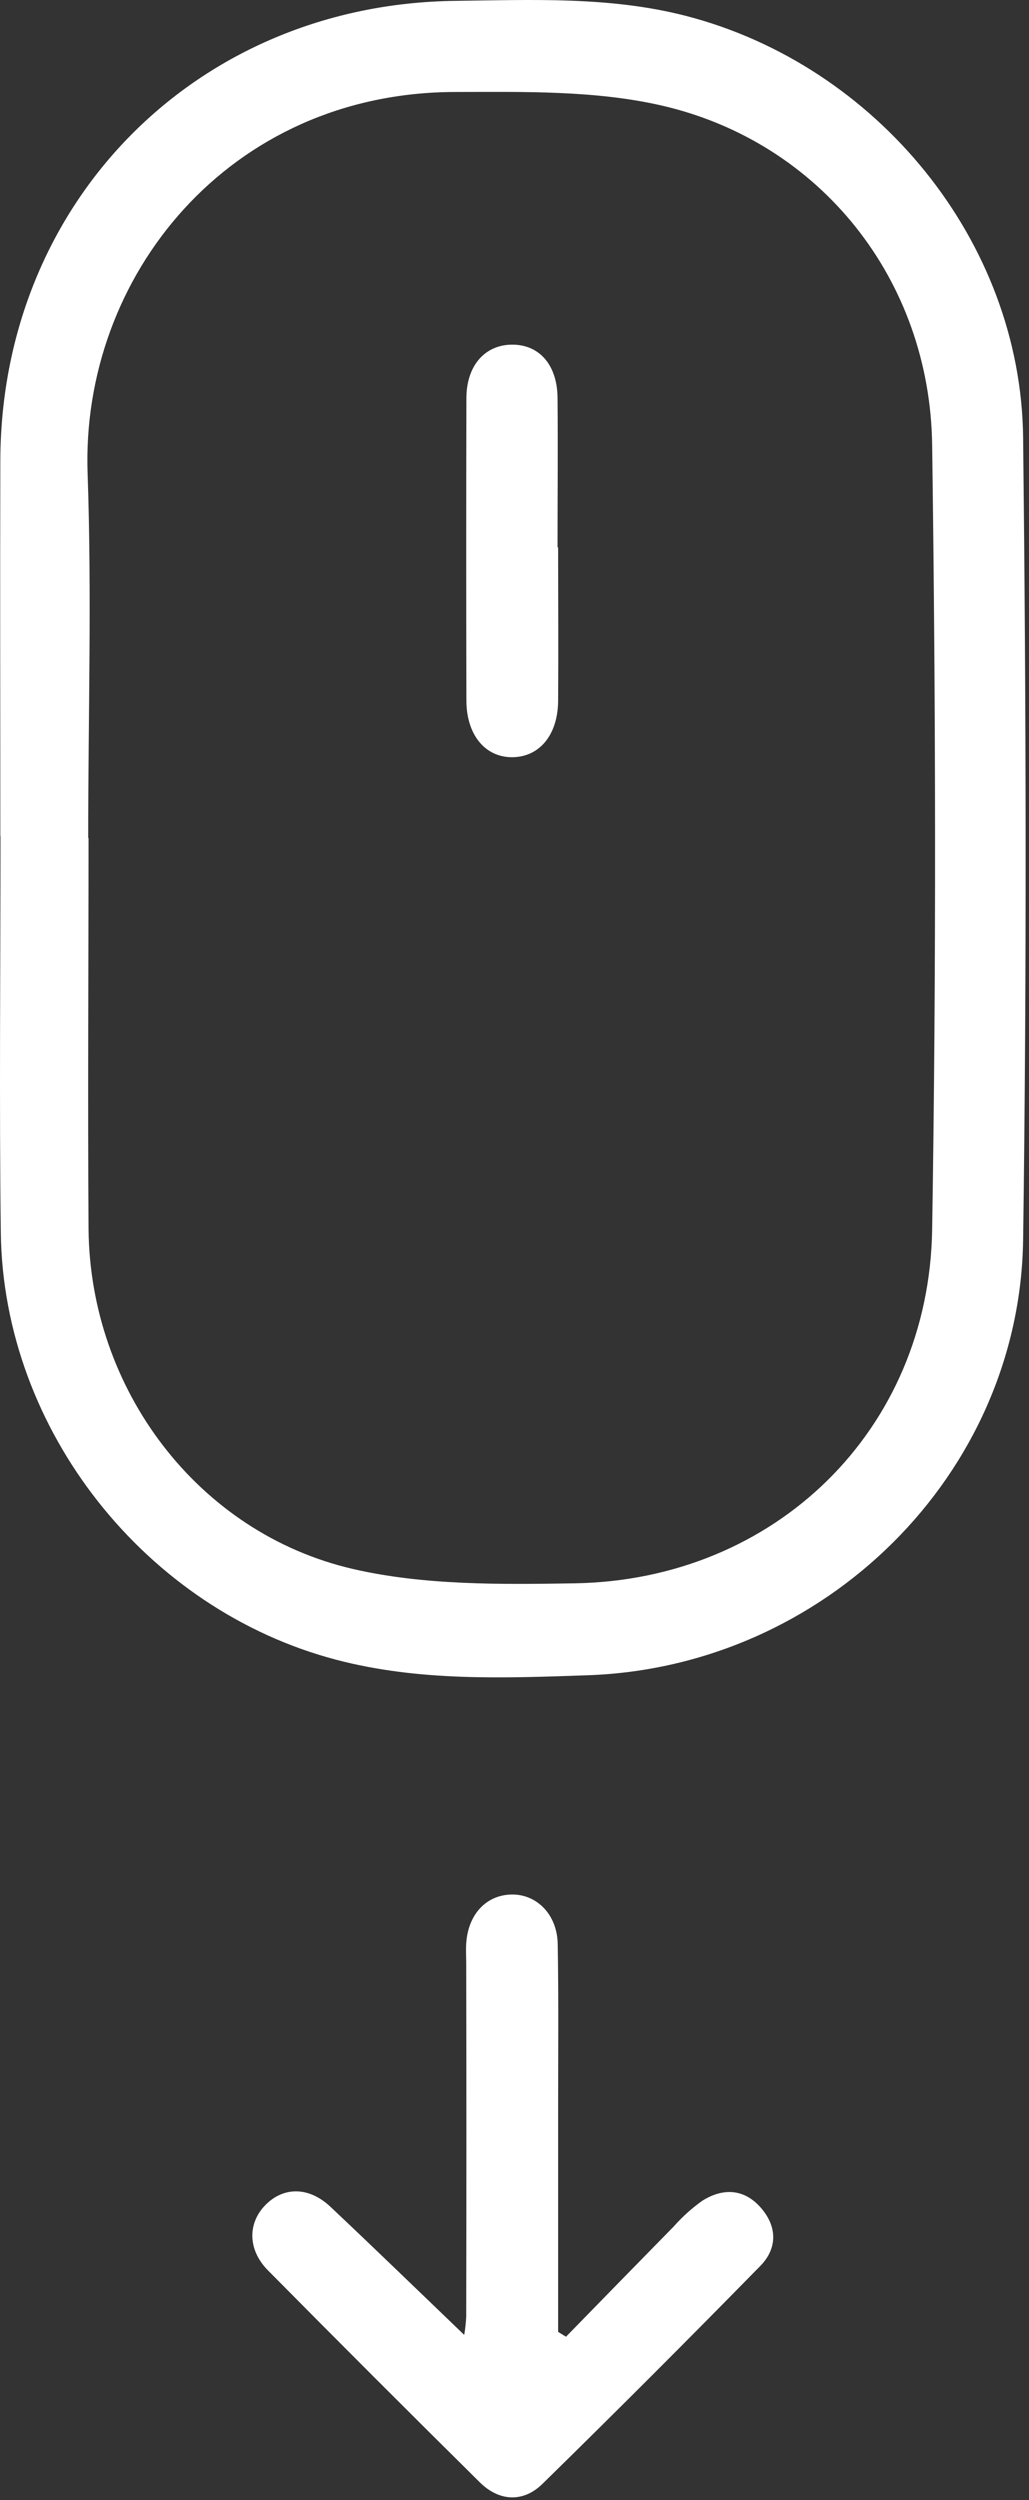 <?xml version="1.0" encoding="UTF-8"?> <svg xmlns="http://www.w3.org/2000/svg" width="175" height="425" viewBox="0 0 175 425" fill="none"><rect x="0" y="0" width="175" height="425" fill="#333333" stroke="none"/> <path d="M0.059 142.136C0.059 120.816 -0.001 99.496 0.059 78.136C0.239 34.276 33.479 0.686 77.429 0.146C90.549 -0.004 103.699 -0.634 116.669 2.706C148.999 11.066 173.619 40.896 173.999 74.356C174.509 119.826 174.629 165.356 173.999 210.776C173.429 250.686 140.209 283.426 99.859 284.776C85.579 285.266 71.239 285.836 57.139 282.126C24.809 273.626 0.569 243.126 0.139 209.576C-0.141 187.096 0.089 164.576 0.089 142.116L0.059 142.136ZM15.059 142.446C15.059 164.596 14.909 186.756 15.059 208.906C15.289 236.096 33.579 260.606 60.059 266.716C72.169 269.506 85.149 269.346 97.719 269.146C131.779 268.596 157.989 243.146 158.529 209.026C159.239 164.566 159.139 120.076 158.529 75.616C158.149 47.536 139.529 24.176 112.599 17.956C101.269 15.346 89.139 15.616 77.379 15.636C38.939 15.716 13.729 46.996 14.899 80.486C15.619 101.116 14.999 121.786 14.999 142.446H15.059Z" fill="white"></path> <path d="M96.259 397.216C102.372 390.943 108.492 384.683 114.619 378.436C116.049 376.818 117.659 375.368 119.419 374.116C122.899 371.916 126.489 372.016 129.339 375.226C132.189 378.436 132.249 382.156 129.339 385.146C117.112 397.626 104.752 409.986 92.259 422.226C88.989 425.436 84.869 425.226 81.579 421.946C69.512 410.006 57.512 398.006 45.579 385.946C42.129 382.466 42.079 377.946 45.139 374.826C48.199 371.706 52.519 371.656 56.209 375.136C63.829 382.316 71.339 389.606 78.949 396.906C79.127 395.871 79.241 394.825 79.289 393.776C79.329 373.776 79.329 353.799 79.289 333.846C79.289 332.676 79.209 331.506 79.289 330.346C79.609 325.446 82.649 322.166 86.919 322.046C91.189 321.926 94.769 325.356 94.849 330.496C95.009 339.816 94.919 349.146 94.919 358.496V396.396L96.259 397.216Z" fill="white"></path> <path d="M94.919 93.076C94.919 101.716 94.979 110.366 94.919 119.016C94.919 124.906 91.759 128.676 87.139 128.716C82.519 128.756 79.329 124.916 79.319 119.086C79.279 101.966 79.279 84.843 79.319 67.716C79.319 62.146 82.469 58.616 87.069 58.586C91.669 58.556 94.759 61.976 94.819 67.586C94.899 76.066 94.819 84.586 94.819 93.026L94.919 93.076Z" fill="white"></path> </svg> 